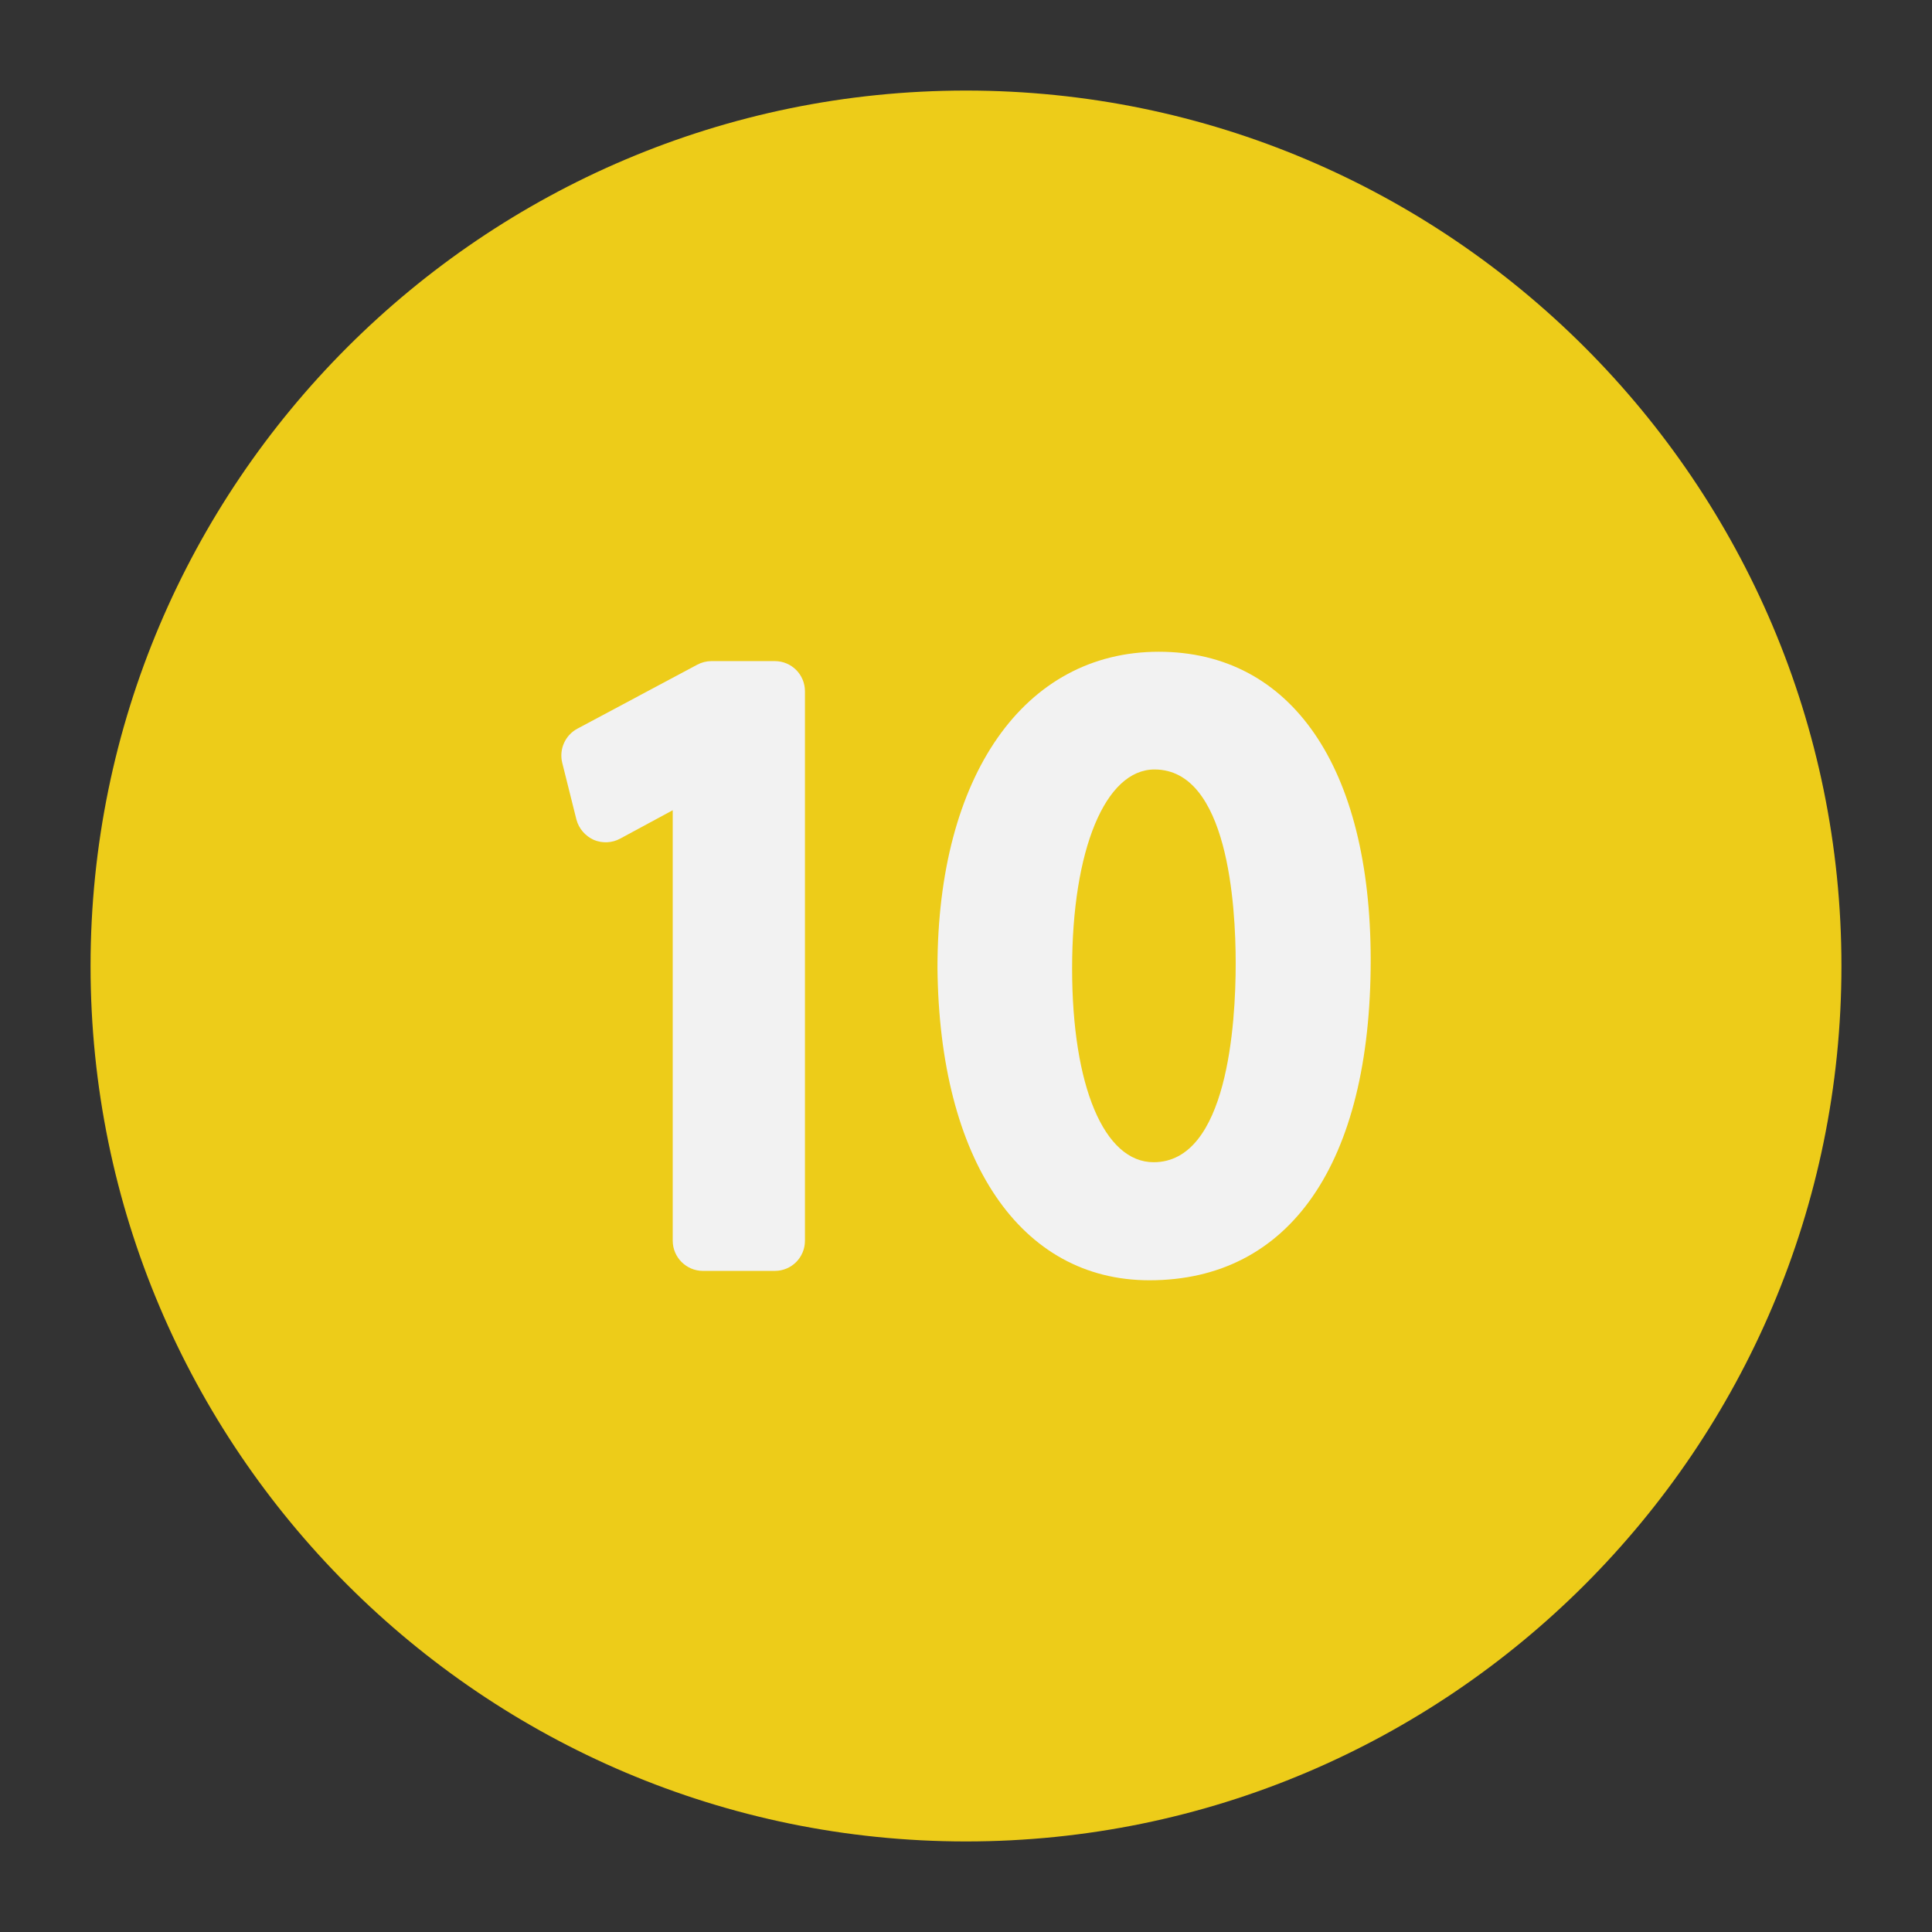 <svg enable-background="new 0 0 64 64" height="512" viewBox="0 0 64 64" width="512" xmlns="http://www.w3.org/2000/svg"><rect x="0" y="0" width="64" height="64" fill="#333333" stroke="none"/><g id="Layer_11"><path d="m61 32c0 15.99-13.01 29-29 29s-29-13.01-29-29 13.01-29 29-29 29 13.01 29 29z" fill="#edcc19"/><g fill="#f2f2f2"><path d="m26.665 22.9v18.2c0 .55-.44 1-1 1h-2.38c-.55 0-1-.45-1-1v-14.26l-1.74.94c-.27.149-.6.16-.88.04-.28-.13-.49-.37-.57-.67l-.47-1.88c-.11-.44.09-.91.5-1.131l3.97-2.119c.15-.08.311-.12.47-.12h2.101c.559 0 .999.451.999 1z"/><path d="m38.385 21.59c-4.46 0-7.33 4.11-7.33 10.471.061 6.38 2.75 10.35 7.021 10.35 4.649 0 7.33-3.87 7.33-10.61-.001-6.391-2.631-10.211-7.021-10.211zm-.17 16.91c-1.64 0-2.7-2.52-2.7-6.42 0-3.94 1.101-6.59 2.73-6.59 2.43 0 2.689 4.49 2.689 6.42.001 1.99-.269 6.59-2.719 6.59z"/></g></g></svg>